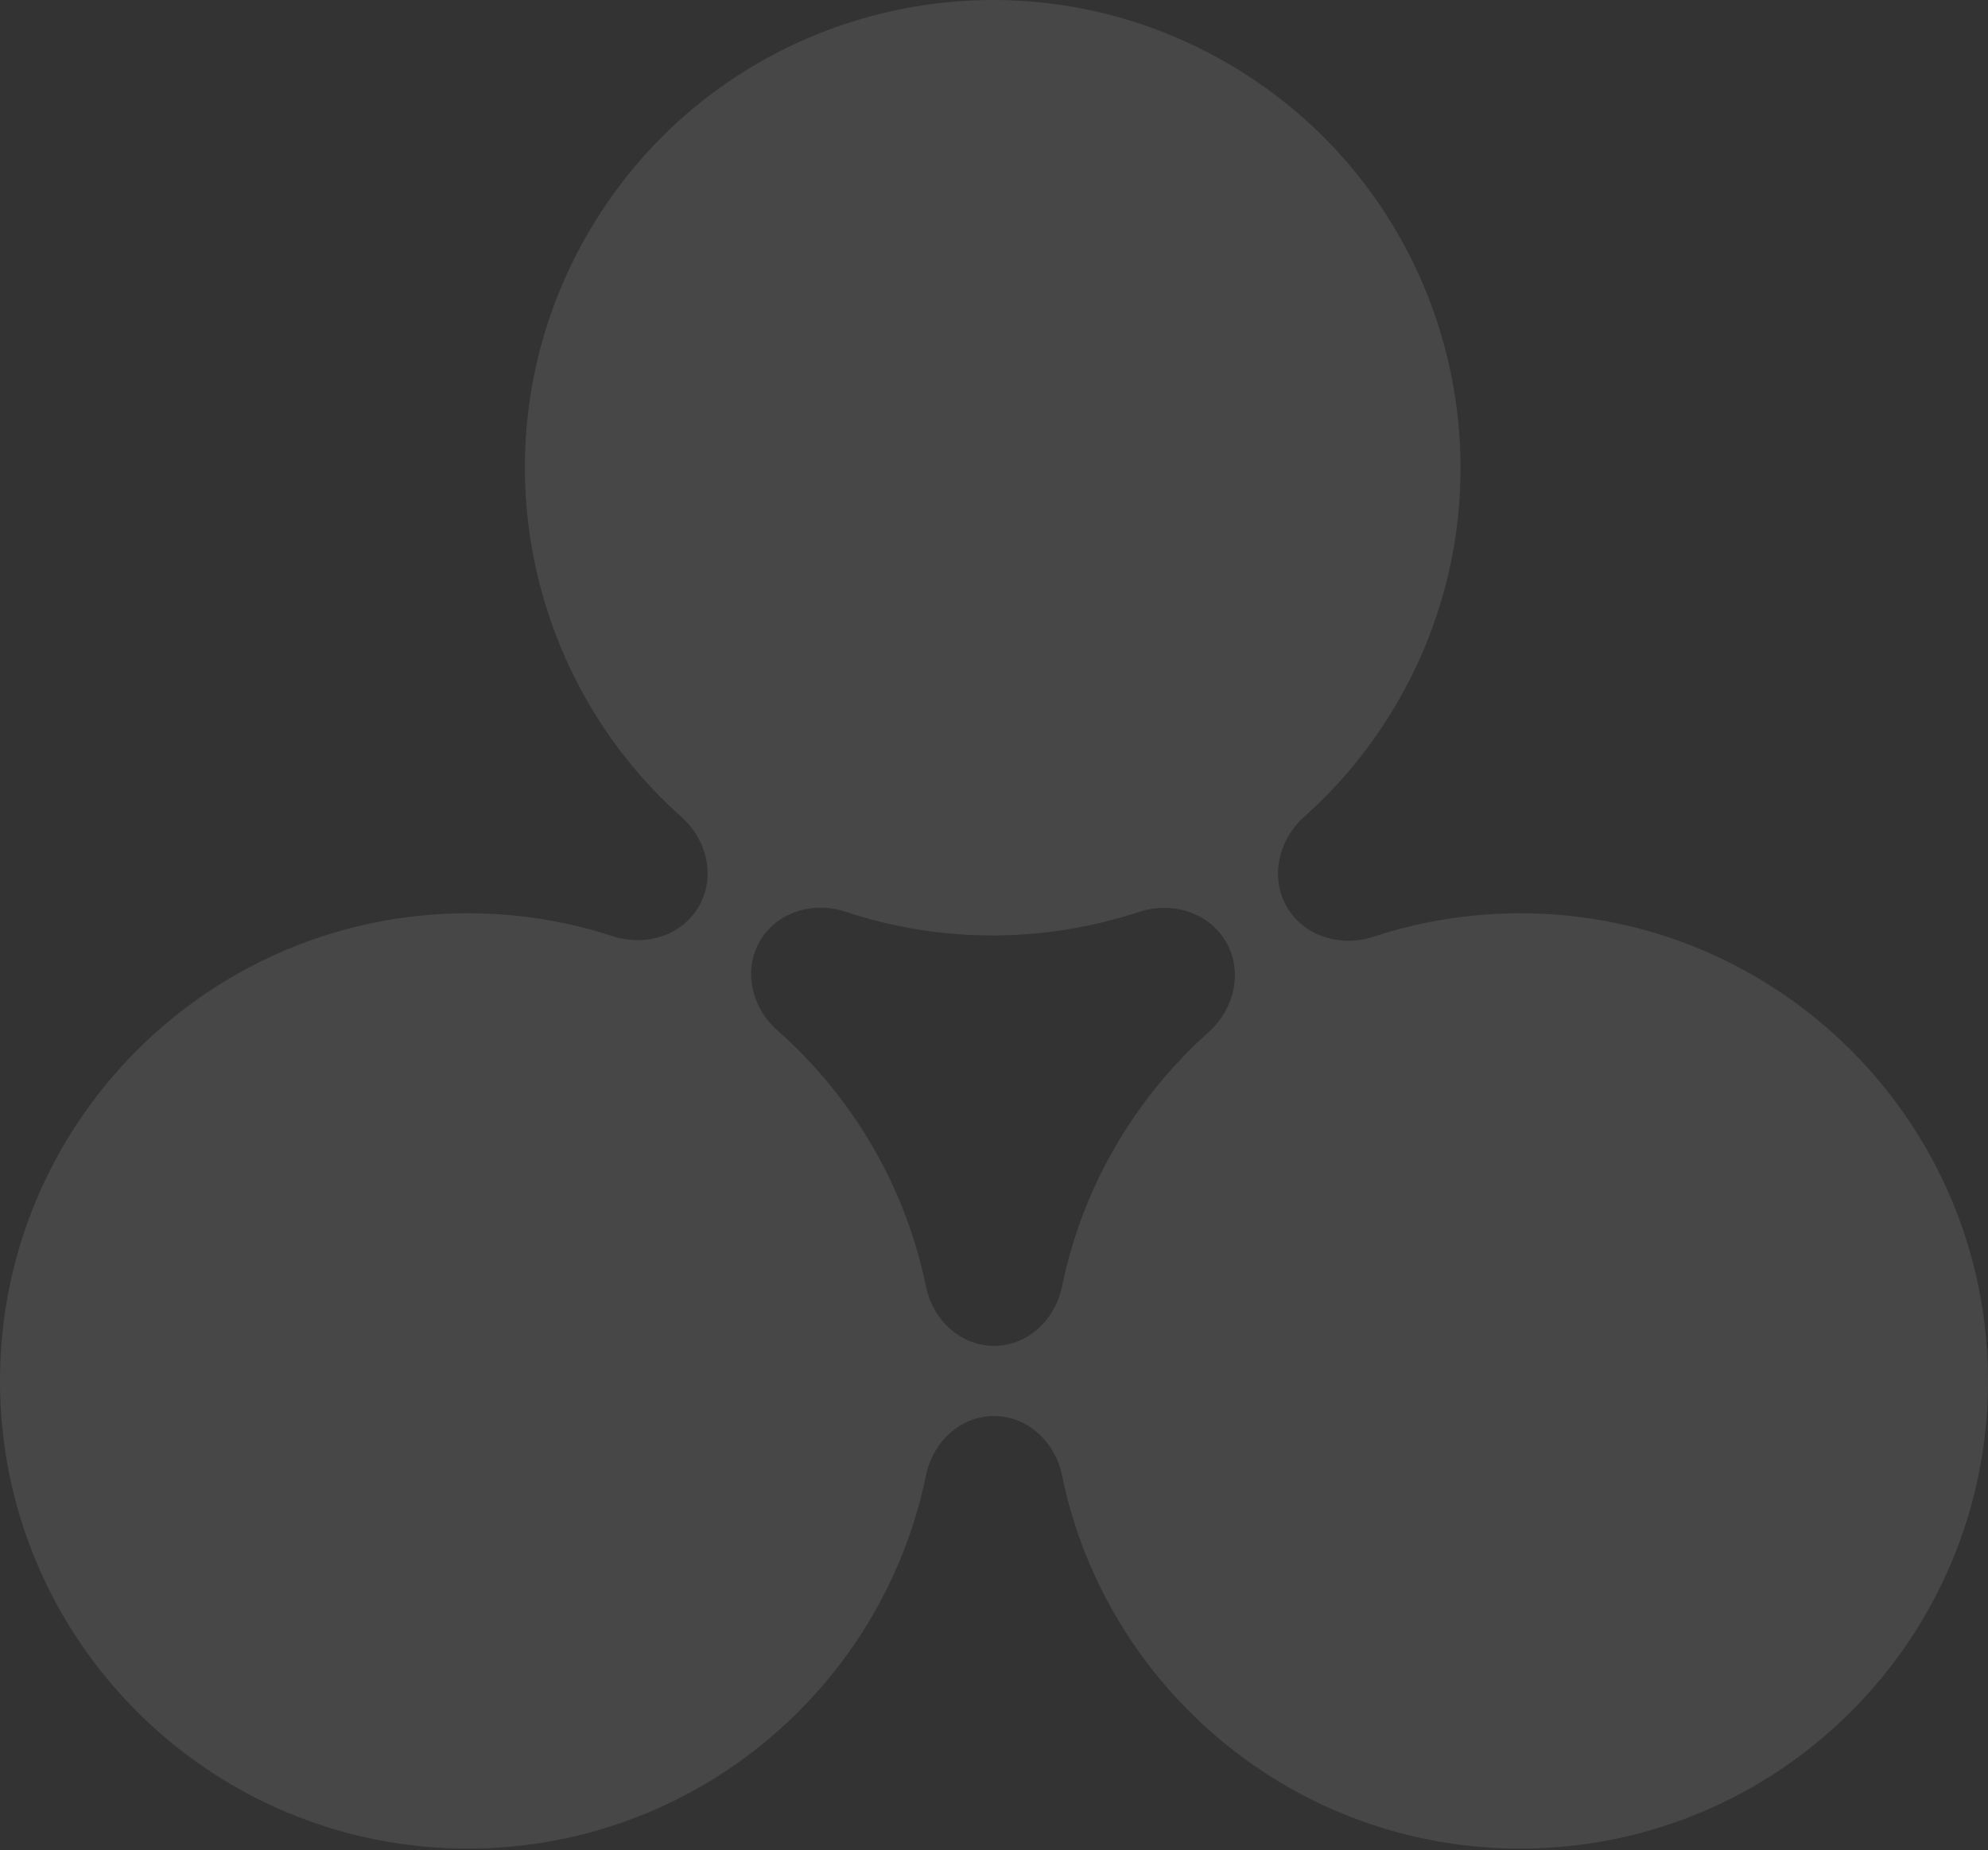 <svg width="680" height="633" viewBox="0 0 680 633" fill="none" xmlns="http://www.w3.org/2000/svg">
<rect x="0" y="0" width="680" height="633" fill="#333333" stroke="none"/>
<path opacity="0.1" d="M201 80.026C245.183 3.5 343.038 -22.72 419.564 21.463C496.091 65.646 522.311 163.5 478.128 240.026C469.375 255.187 458.515 268.374 446.132 279.43C437.379 287.244 434.286 300.09 440.152 310.252C446.02 320.415 458.696 324.159 469.841 320.483C485.618 315.279 502.48 312.463 520 312.463C608.366 312.463 680 384.097 680 472.463C680 560.828 608.365 632.463 520 632.463C442.68 632.463 378.172 577.618 363.253 504.709C360.942 493.414 351.528 484.463 340 484.463C328.472 484.463 319.058 493.414 316.747 504.709C301.828 577.618 237.32 632.463 160 632.463C71.635 632.463 0 560.828 0 472.463C3.86258e-06 384.097 71.634 312.463 160 312.463C177.332 312.463 194.021 315.22 209.651 320.318C220.701 323.922 233.238 320.187 239.05 310.121C244.882 300.019 241.799 287.243 233.083 279.49C177.55 230.095 162.382 146.915 201 80.026ZM259.894 322.017C254.084 332.079 257.163 344.806 265.871 352.497C291.391 375.036 309.663 405.591 316.748 440.222C319.059 451.516 328.472 460.463 340 460.463C351.528 460.463 360.941 451.516 363.252 440.222C370.269 405.922 388.262 375.621 413.402 353.146C422.165 345.311 425.25 332.439 419.372 322.259C413.494 312.077 400.8 308.314 389.633 311.989C357.627 322.523 322.419 322.97 289.227 311.933C278.222 308.274 265.692 311.973 259.894 322.017Z" fill="white"/>
</svg>

